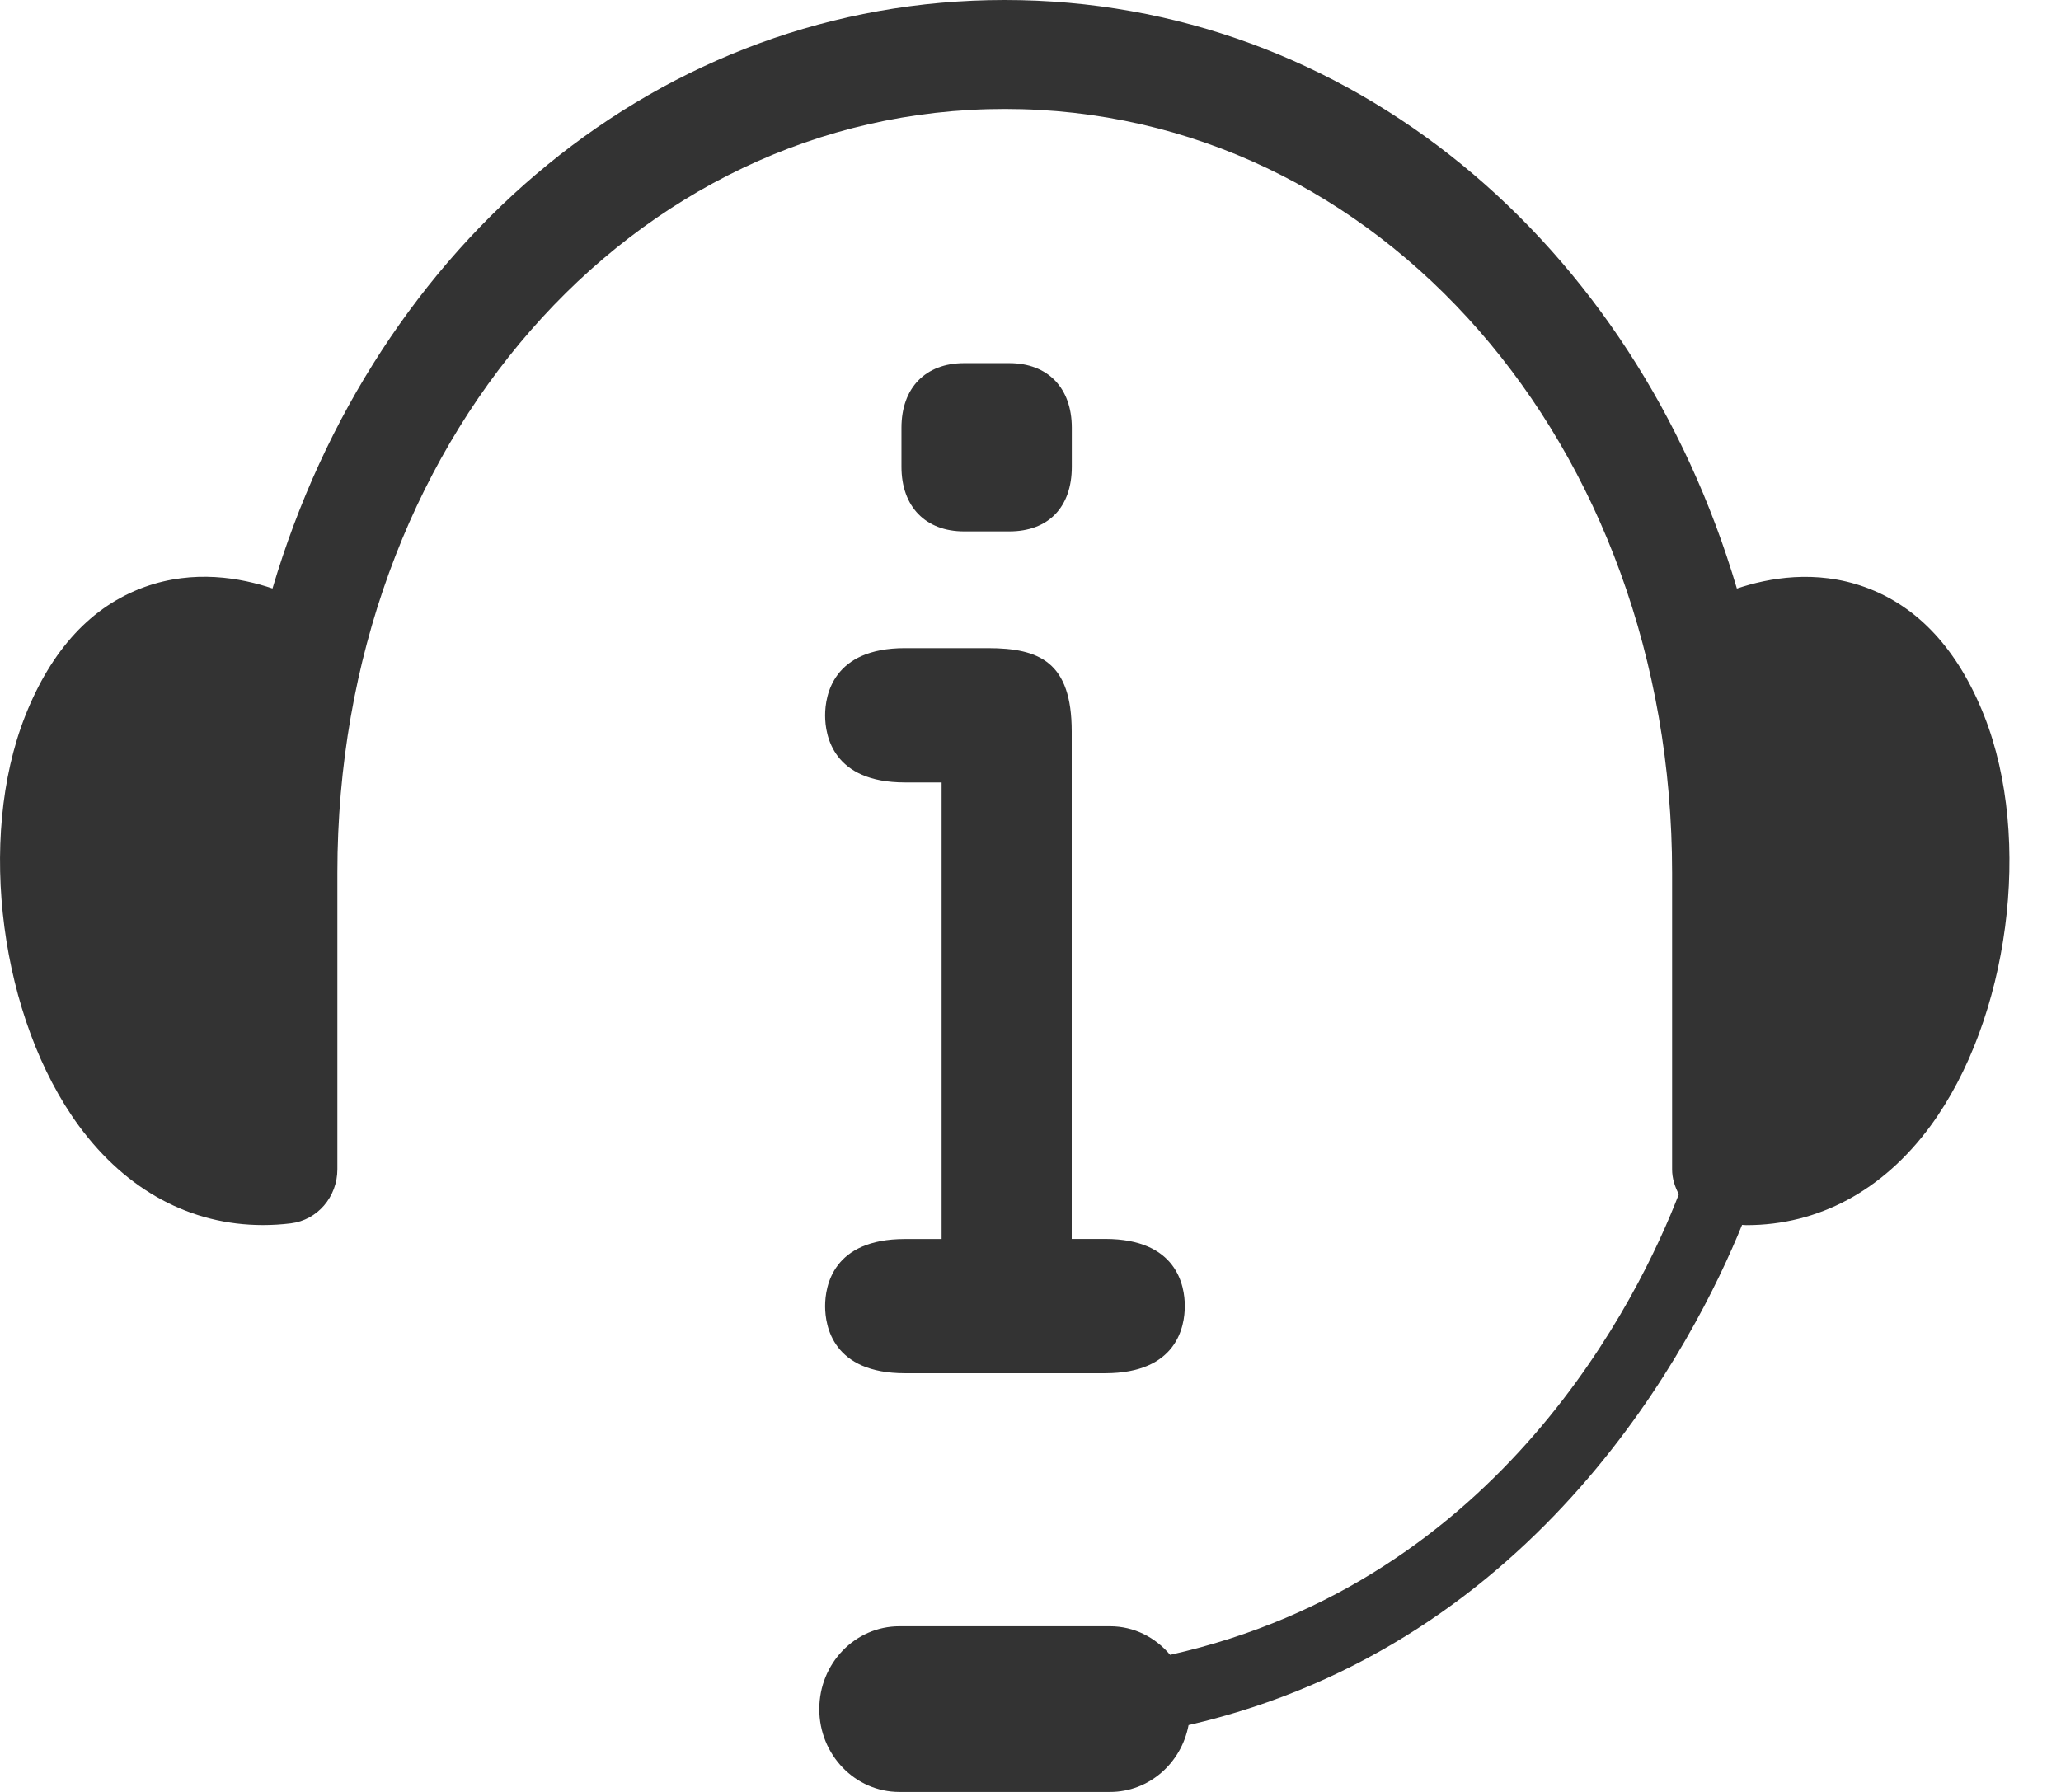 <svg width="23" height="20" viewBox="0 0 23 20" fill="none" xmlns="http://www.w3.org/2000/svg">
<path d="M10.06 4.774C10.06 4.33 10.327 4.053 10.759 4.053H11.263C11.693 4.053 11.961 4.329 11.961 4.774V5.21C11.961 5.661 11.7 5.931 11.263 5.931H10.759C10.328 5.931 10.06 5.654 10.06 5.21V4.774Z" fill="#333333"/>
<path d="M12.332 15.327H10.098C9.295 15.327 9.208 14.802 9.208 14.578C9.208 14.353 9.295 13.829 10.098 13.829H10.508V8.733H10.098C9.295 8.733 9.208 8.21 9.208 7.985C9.208 7.76 9.295 7.234 10.098 7.234H11.024C11.602 7.234 11.96 7.39 11.96 8.164V13.828H12.333C13.136 13.828 13.222 14.352 13.222 14.577C13.222 14.802 13.137 15.327 12.332 15.327L12.332 15.327Z" fill="#333333"/>
<path d="M22.144 7.992C21.851 7.25 21.402 6.765 20.81 6.552C20.261 6.355 19.736 6.45 19.383 6.569C18.243 2.71 15.06 0 11.213 0C7.365 0 4.183 2.709 3.041 6.568C2.689 6.449 2.164 6.354 1.615 6.551C1.023 6.764 0.574 7.249 0.281 7.991C-0.261 9.363 0.004 11.374 0.883 12.569C1.413 13.289 2.132 13.673 2.934 13.673C3.037 13.673 3.14 13.667 3.245 13.654C3.542 13.618 3.765 13.359 3.765 13.05V9.741C3.766 4.961 7.038 1.216 11.213 1.216C15.389 1.216 18.66 4.962 18.66 9.742V13.051C18.66 13.153 18.691 13.245 18.735 13.329C18.298 14.463 16.759 17.643 13.058 18.47C12.895 18.276 12.657 18.151 12.388 18.151H10.037C9.544 18.151 9.143 18.564 9.143 19.076C9.143 19.585 9.543 20 10.037 20H12.387C12.822 20 13.184 19.679 13.264 19.254C17.192 18.348 18.917 14.961 19.441 13.671C19.456 13.672 19.474 13.674 19.49 13.674C20.291 13.674 21.011 13.29 21.541 12.57C22.421 11.376 22.686 9.365 22.144 7.992L22.144 7.992Z" fill="#333333"/>
</svg>
